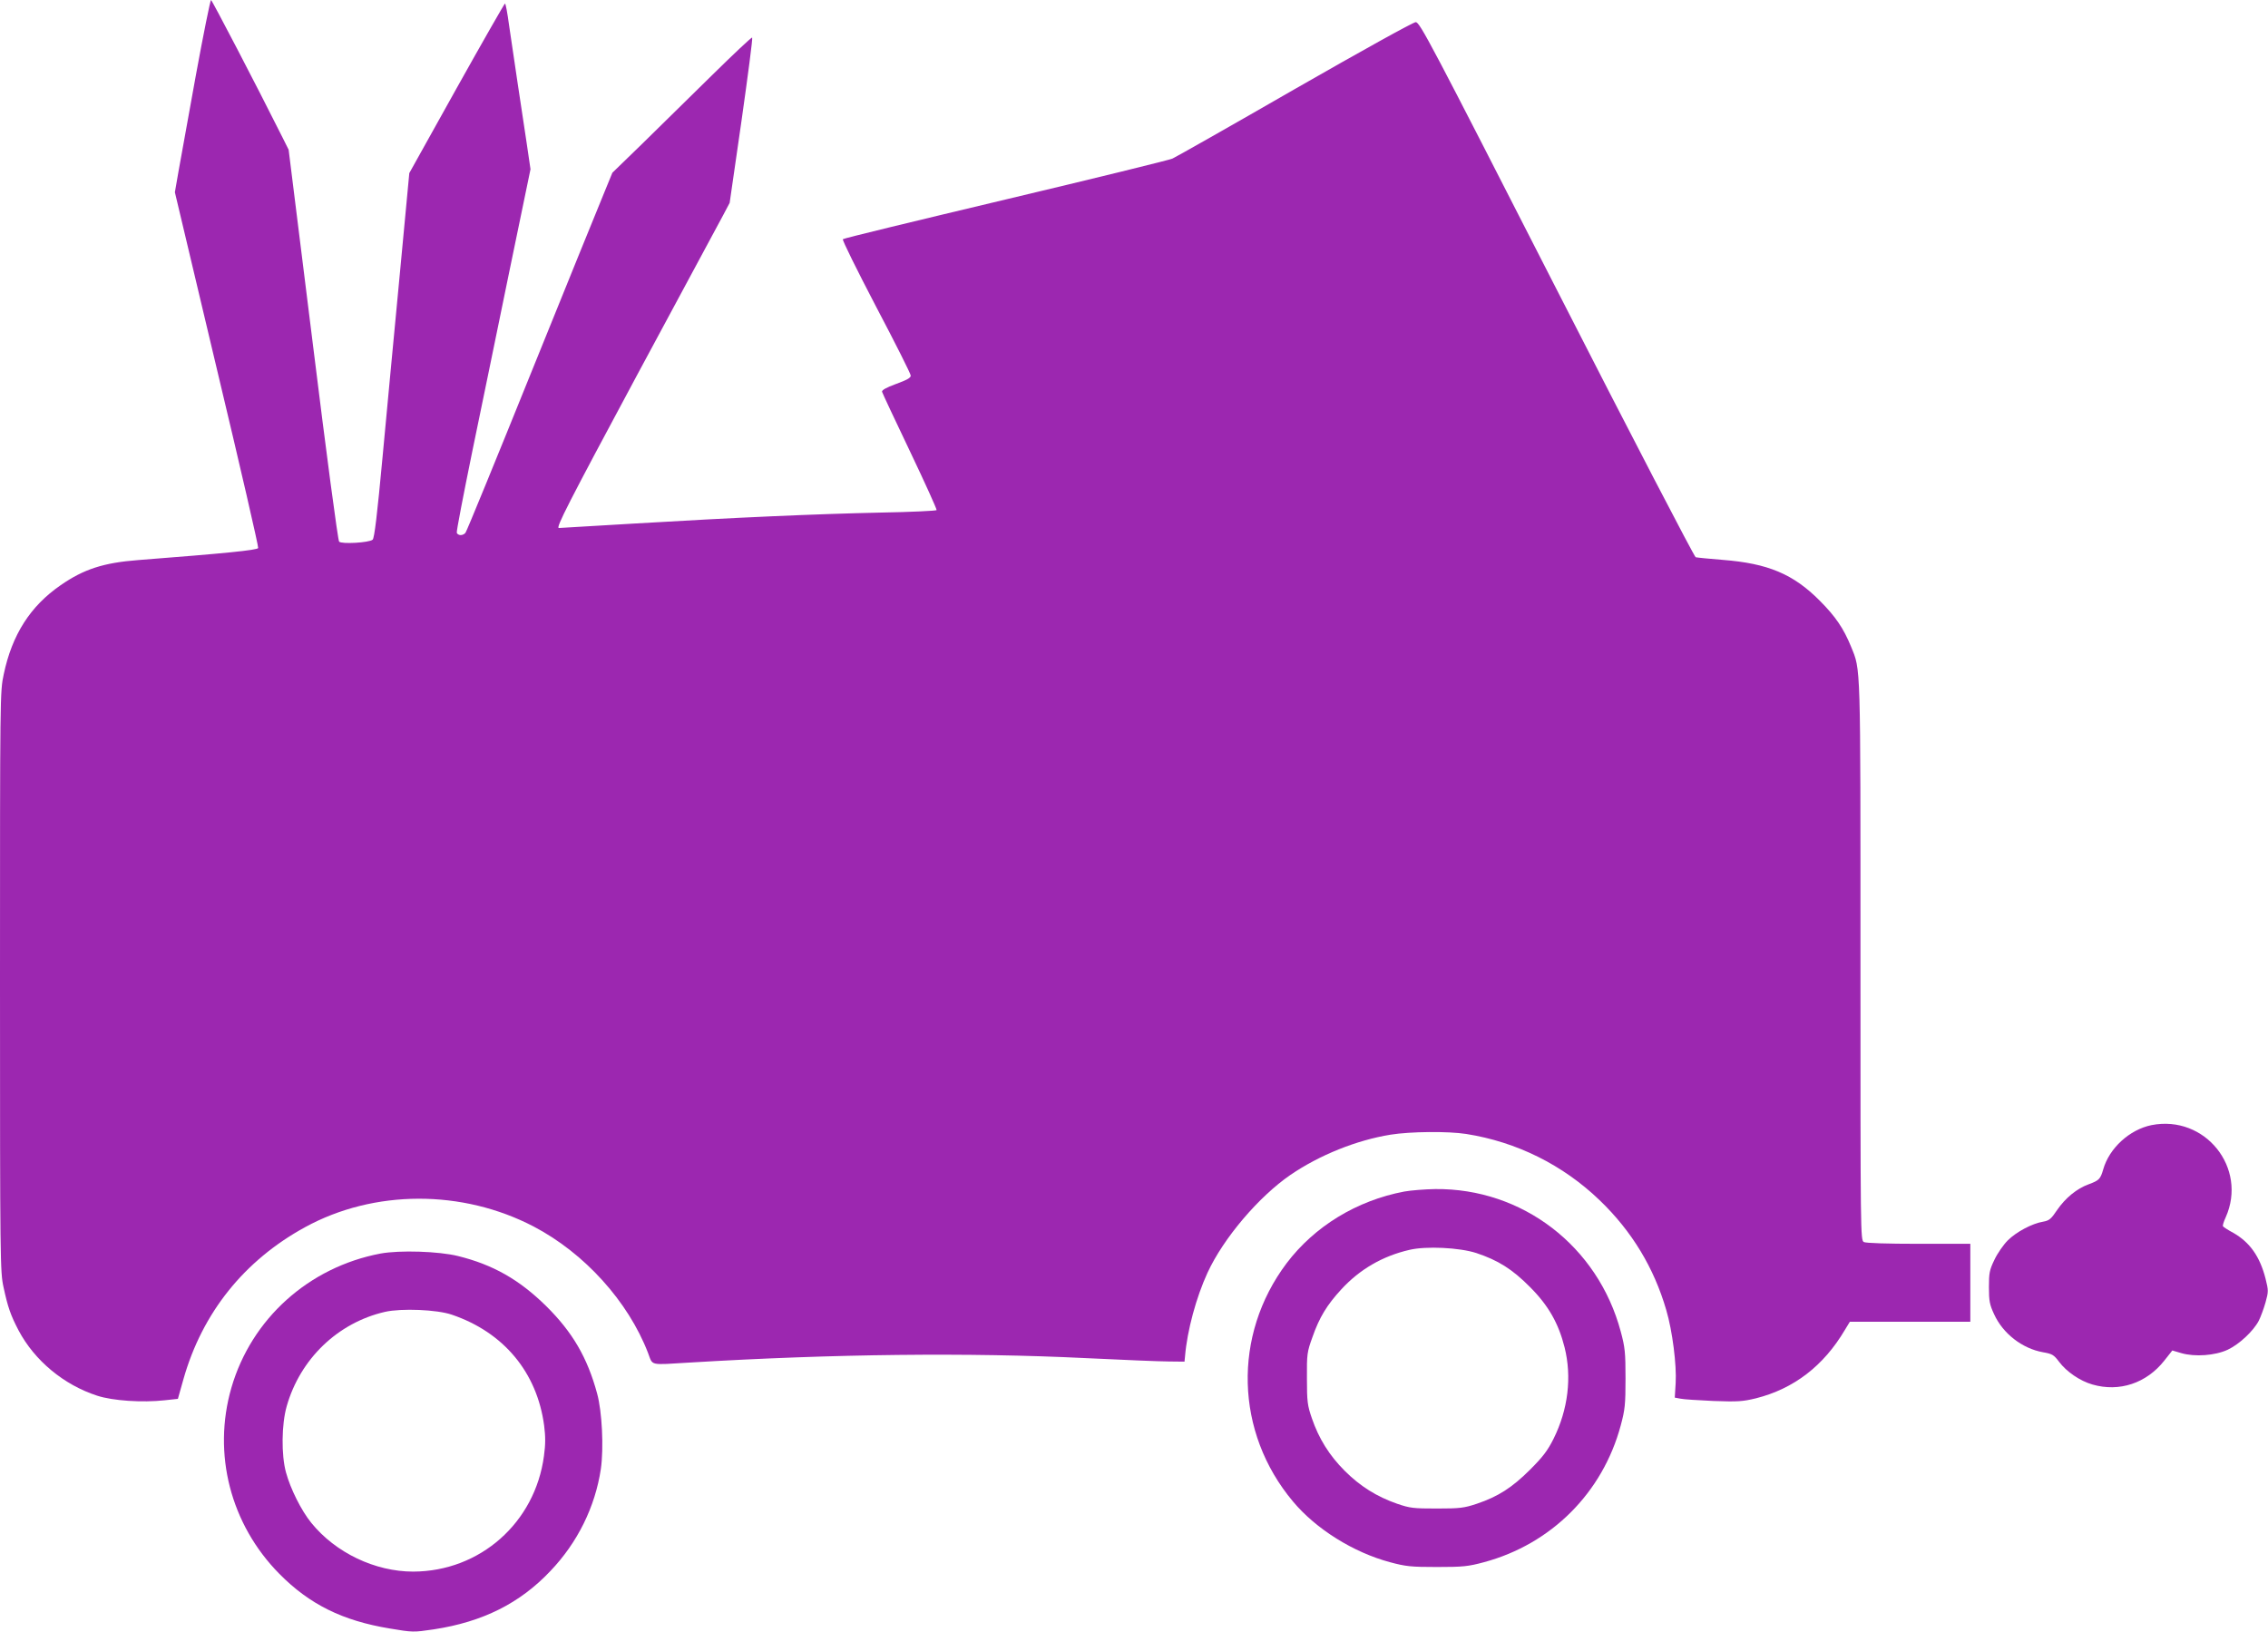 <?xml version="1.0" standalone="no"?>
<!DOCTYPE svg PUBLIC "-//W3C//DTD SVG 20010904//EN"
 "http://www.w3.org/TR/2001/REC-SVG-20010904/DTD/svg10.dtd">
<svg version="1.0" xmlns="http://www.w3.org/2000/svg"
 width="1280pt" height="921pt" viewBox="0 0 1280 921"
 preserveAspectRatio="xMidYMid meet">
<g transform="translate(0,921) scale(0.1,-0.1)"
fill="#9c27b0" stroke="none">
<path d="M1105 8783 c-43 -236 -87 -480 -98 -543 l-20 -115 237 -998 c131
-548 236 -1003 233 -1010 -5 -12 -186 -30 -677 -68 -195 -15 -307 -51 -438
-142 -171 -118 -274 -279 -321 -503 -21 -97 -21 -117 -21 -1734 0 -1586 1
-1639 20 -1725 24 -112 40 -158 85 -244 90 -170 255 -307 443 -368 88 -29 255
-40 382 -26 l74 8 31 110 c106 375 343 671 687 859 389 213 888 214 1291 3
286 -150 532 -422 644 -712 29 -75 3 -69 238 -55 813 49 1575 57 2230 25 209
-10 421 -19 470 -19 l90 -1 3 30 c12 145 63 333 127 472 90 195 289 429 468
552 164 112 373 196 565 227 112 18 325 20 427 4 285 -45 545 -174 754 -375
181 -174 306 -381 375 -619 35 -118 59 -311 53 -412 l-5 -82 32 -6 c17 -4 101
-9 186 -13 138 -5 165 -3 240 15 214 54 382 183 502 386 l28 46 340 0 340 0 0
220 0 220 -291 0 c-181 0 -298 4 -310 10 -19 11 -19 39 -19 1588 0 1704 2
1636 -53 1772 -42 103 -88 171 -177 260 -149 150 -292 210 -546 230 -77 6
-146 13 -154 15 -8 3 -362 683 -785 1512 -714 1398 -772 1508 -795 1508 -14 0
-306 -162 -683 -378 -361 -208 -672 -384 -690 -392 -17 -8 -441 -112 -942
-231 -500 -119 -914 -219 -918 -224 -5 -4 80 -175 187 -380 108 -205 196 -380
196 -390 0 -13 -23 -25 -83 -47 -55 -20 -81 -35 -79 -44 2 -8 73 -159 158
-337 85 -178 152 -327 150 -331 -3 -4 -146 -11 -318 -14 -364 -8 -804 -27
-1391 -62 -230 -14 -420 -25 -423 -25 -18 0 49 132 442 864 246 457 464 863
485 901 l37 70 67 464 c36 255 64 466 60 469 -3 3 -105 -93 -228 -214 -122
-120 -298 -293 -391 -384 l-170 -165 -43 -105 c-24 -58 -209 -512 -410 -1010
-201 -498 -370 -911 -376 -917 -5 -7 -17 -13 -27 -13 -10 0 -20 6 -22 13 -3 6
37 212 87 457 51 245 145 704 210 1020 l119 575 -22 150 c-13 83 -36 238 -52
345 -16 107 -37 250 -47 318 -9 67 -19 122 -23 122 -3 0 -126 -215 -273 -478
l-267 -479 -54 -574 c-30 -316 -74 -779 -97 -1029 -30 -323 -46 -458 -56 -466
-20 -17 -175 -26 -189 -11 -7 7 -72 497 -148 1112 l-137 1100 -35 70 c-150
300 -398 775 -403 775 -4 0 -43 -192 -86 -427z"/>
<path d="M12143 2860 c-124 -25 -239 -130 -273 -250 -16 -55 -23 -62 -82 -84
-67 -24 -132 -78 -178 -145 -34 -51 -45 -60 -79 -66 -62 -10 -152 -58 -200
-106 -24 -24 -58 -73 -75 -109 -28 -58 -31 -75 -31 -155 0 -78 4 -98 29 -152
50 -110 159 -194 276 -215 52 -9 61 -14 91 -54 42 -56 118 -108 188 -128 152
-44 305 7 406 135 l45 57 51 -15 c76 -22 190 -14 261 19 65 30 146 106 176
164 11 22 28 68 38 103 17 62 17 67 0 135 -32 125 -89 205 -182 258 -30 16
-56 33 -58 37 -3 4 4 26 15 50 125 279 -116 580 -418 521z"/>
<path d="M7925 2485 c-268 -51 -506 -196 -664 -405 -305 -406 -291 -954 36
-1344 130 -156 342 -288 548 -343 89 -24 118 -27 265 -27 147 0 176 3 265 27
380 102 670 392 772 772 24 89 27 118 27 265 0 147 -3 176 -27 265 -129 482
-555 809 -1047 804 -58 -1 -136 -7 -175 -14z m407 -347 c123 -41 203 -91 303
-192 104 -104 161 -205 195 -340 42 -168 20 -351 -62 -516 -34 -68 -61 -103
-133 -175 -101 -101 -181 -152 -300 -192 -72 -24 -95 -27 -225 -27 -133 0
-152 2 -225 27 -115 40 -209 99 -296 186 -87 87 -146 182 -185 296 -25 72 -28
94 -28 225 -1 138 1 150 31 233 39 112 82 182 163 270 104 113 233 188 385
223 94 22 281 13 377 -18z"/>
<path d="M2147 2135 c-405 -77 -728 -368 -841 -757 -108 -373 -5 -772 271
-1051 170 -172 356 -264 622 -308 131 -22 134 -22 249 -5 276 42 486 147 658
329 154 161 253 363 285 576 17 118 7 325 -21 426 -55 203 -139 347 -289 495
-151 148 -298 232 -496 281 -108 27 -330 34 -438 14z m403 -345 c292 -99 481
-325 521 -626 8 -63 8 -106 -1 -171 -50 -377 -361 -652 -738 -653 -215 0 -438
106 -575 275 -57 70 -118 193 -143 285 -27 98 -25 272 4 373 76 268 289 472
555 533 93 21 293 13 377 -16z"/>
</g>
</svg>
